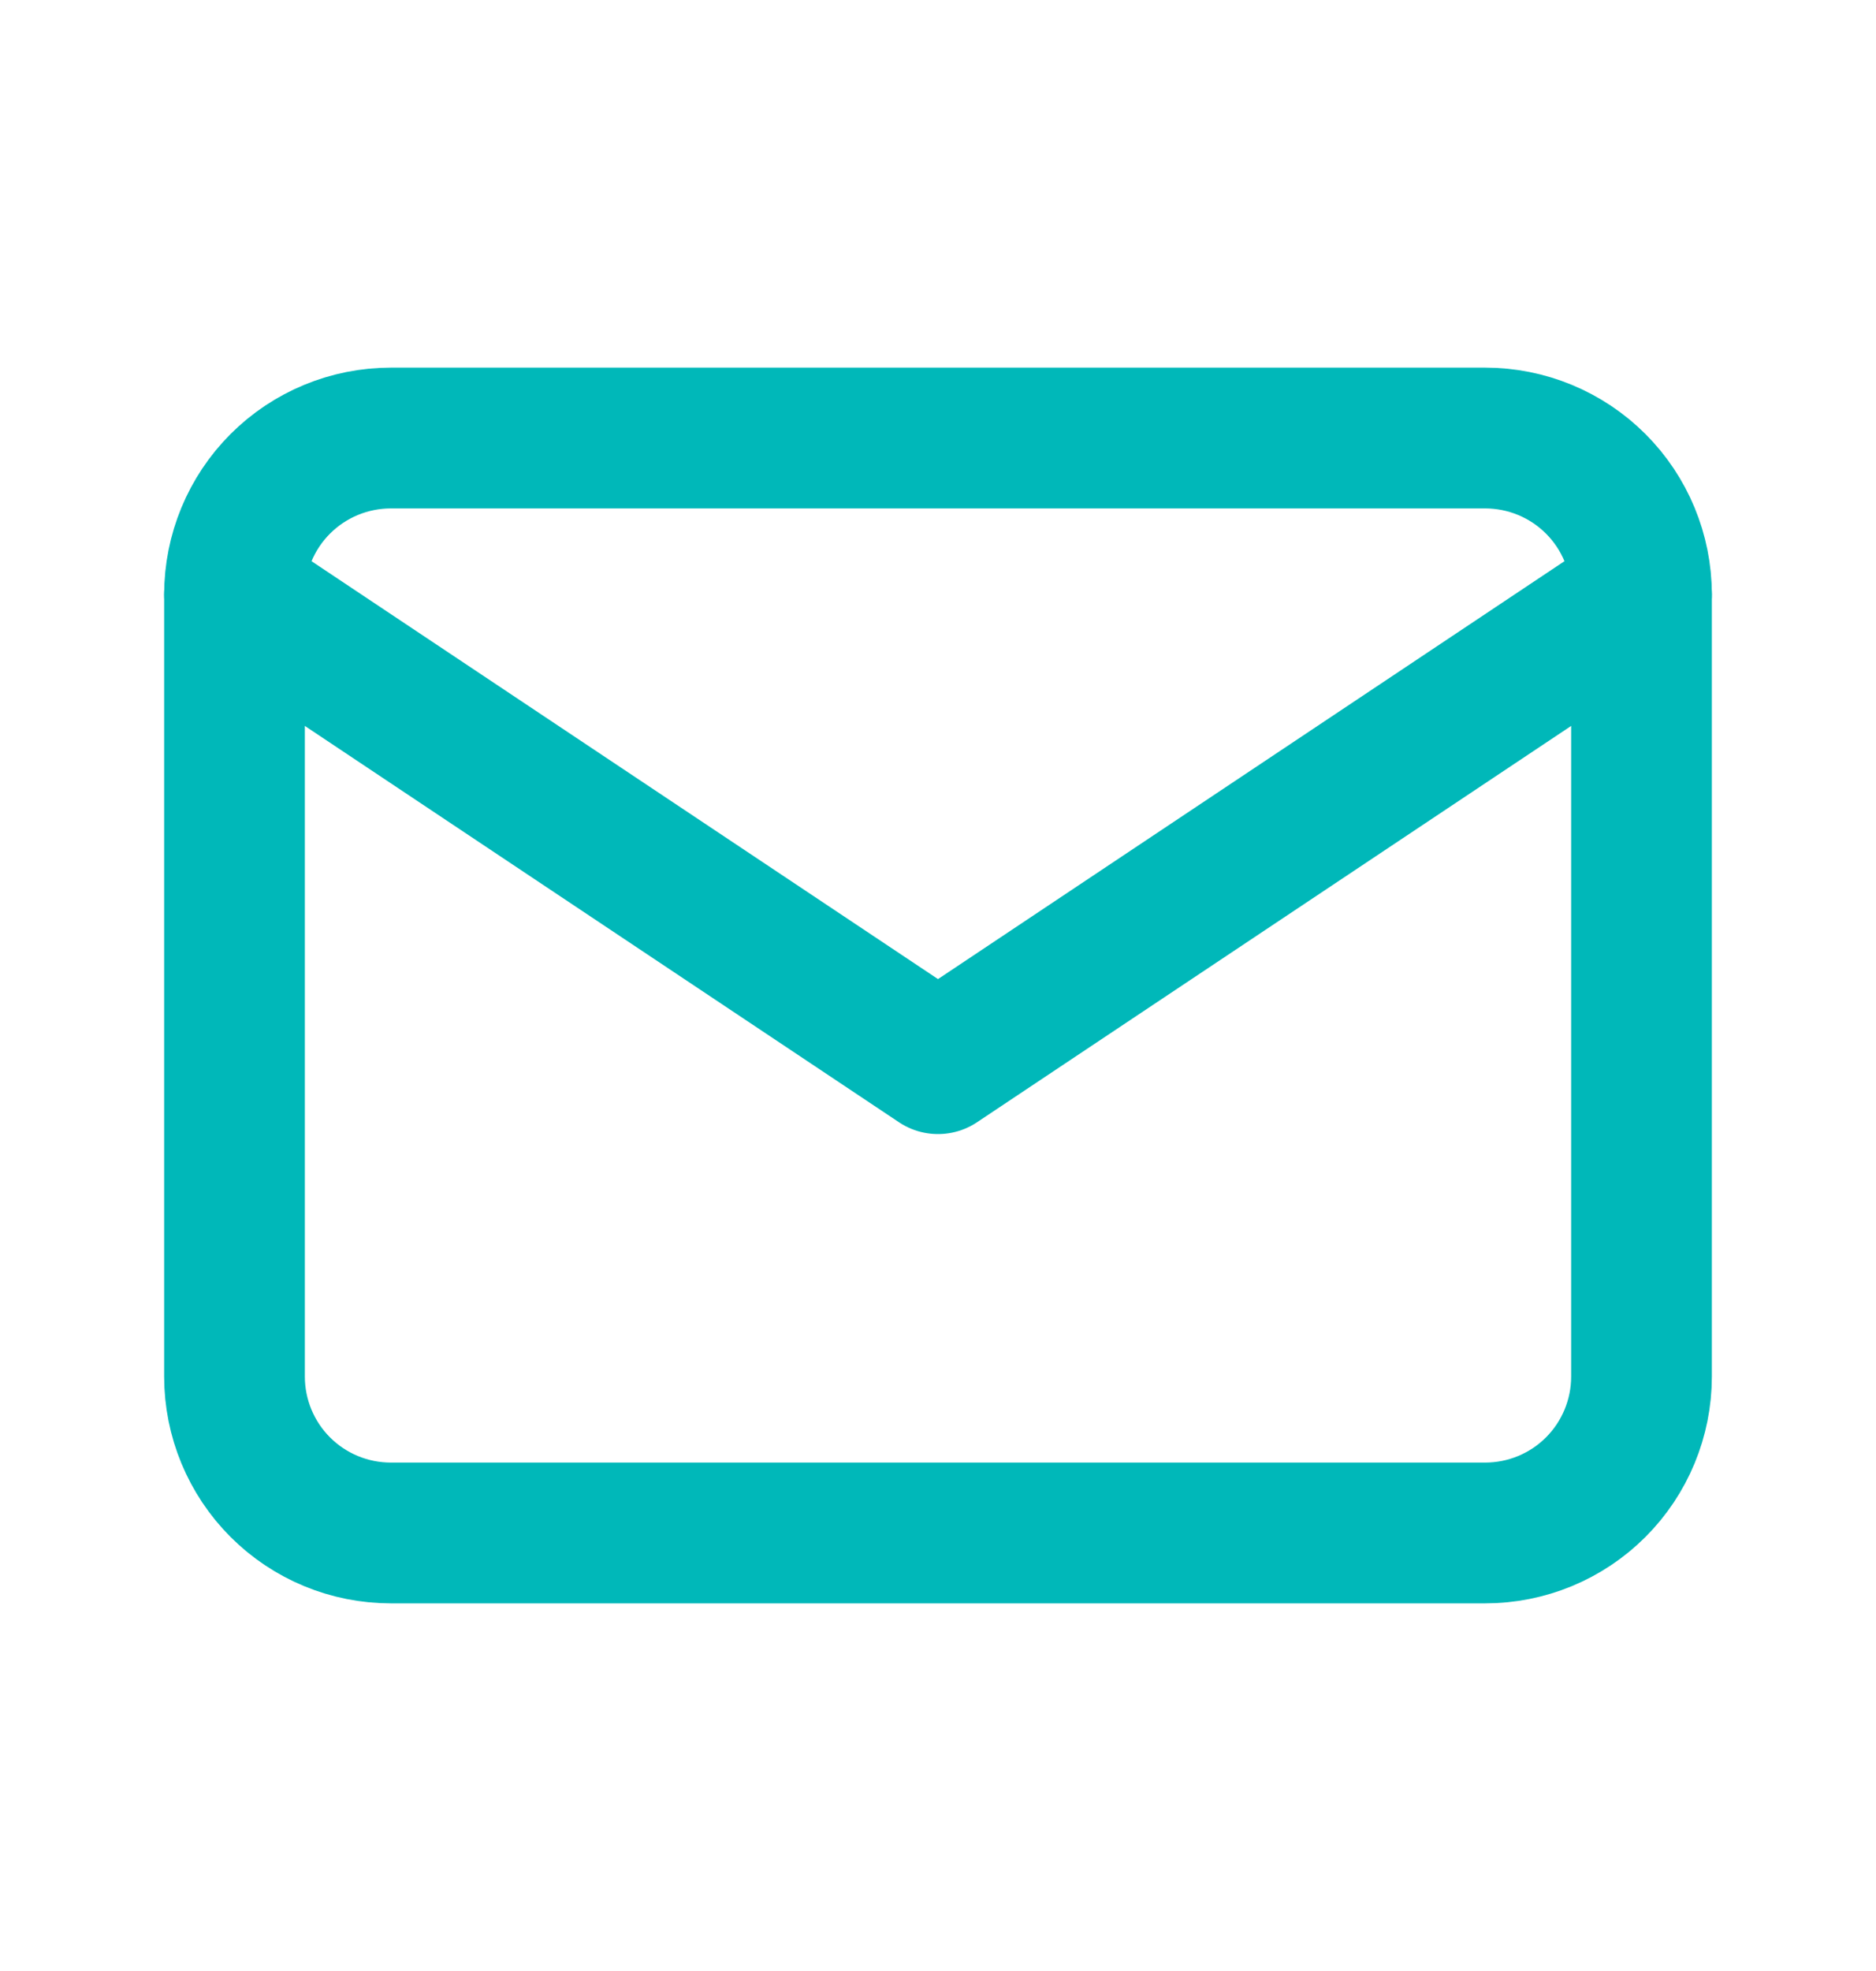<svg width="20" height="21" viewBox="0 0 20 21" fill="none" xmlns="http://www.w3.org/2000/svg">
<g clip-path="url(#clip0_5806_335)">
<path d="M2.5 6.333C2.5 5.891 2.676 5.467 2.988 5.155C3.301 4.842 3.725 4.667 4.167 4.667H15.833C16.275 4.667 16.699 4.842 17.012 5.155C17.324 5.467 17.5 5.891 17.5 6.333V14.667C17.5 15.109 17.324 15.533 17.012 15.845C16.699 16.158 16.275 16.333 15.833 16.333H4.167C3.725 16.333 3.301 16.158 2.988 15.845C2.676 15.533 2.5 15.109 2.5 14.667V6.333Z" stroke="#00B8B9" stroke-width="1.5" stroke-linecap="round" stroke-linejoin="round"/>
<path d="M2.5 6.333L10 11.333L17.5 6.333" stroke="#00B8B9" stroke-width="1.5" stroke-linecap="round" stroke-linejoin="round"/>
</g>
<defs>
<clipPath id="clip0_5806_335">
<rect width="20" height="20" fill="white" transform="translate(0 0.5)"/>
</clipPath>
</defs>
</svg>
